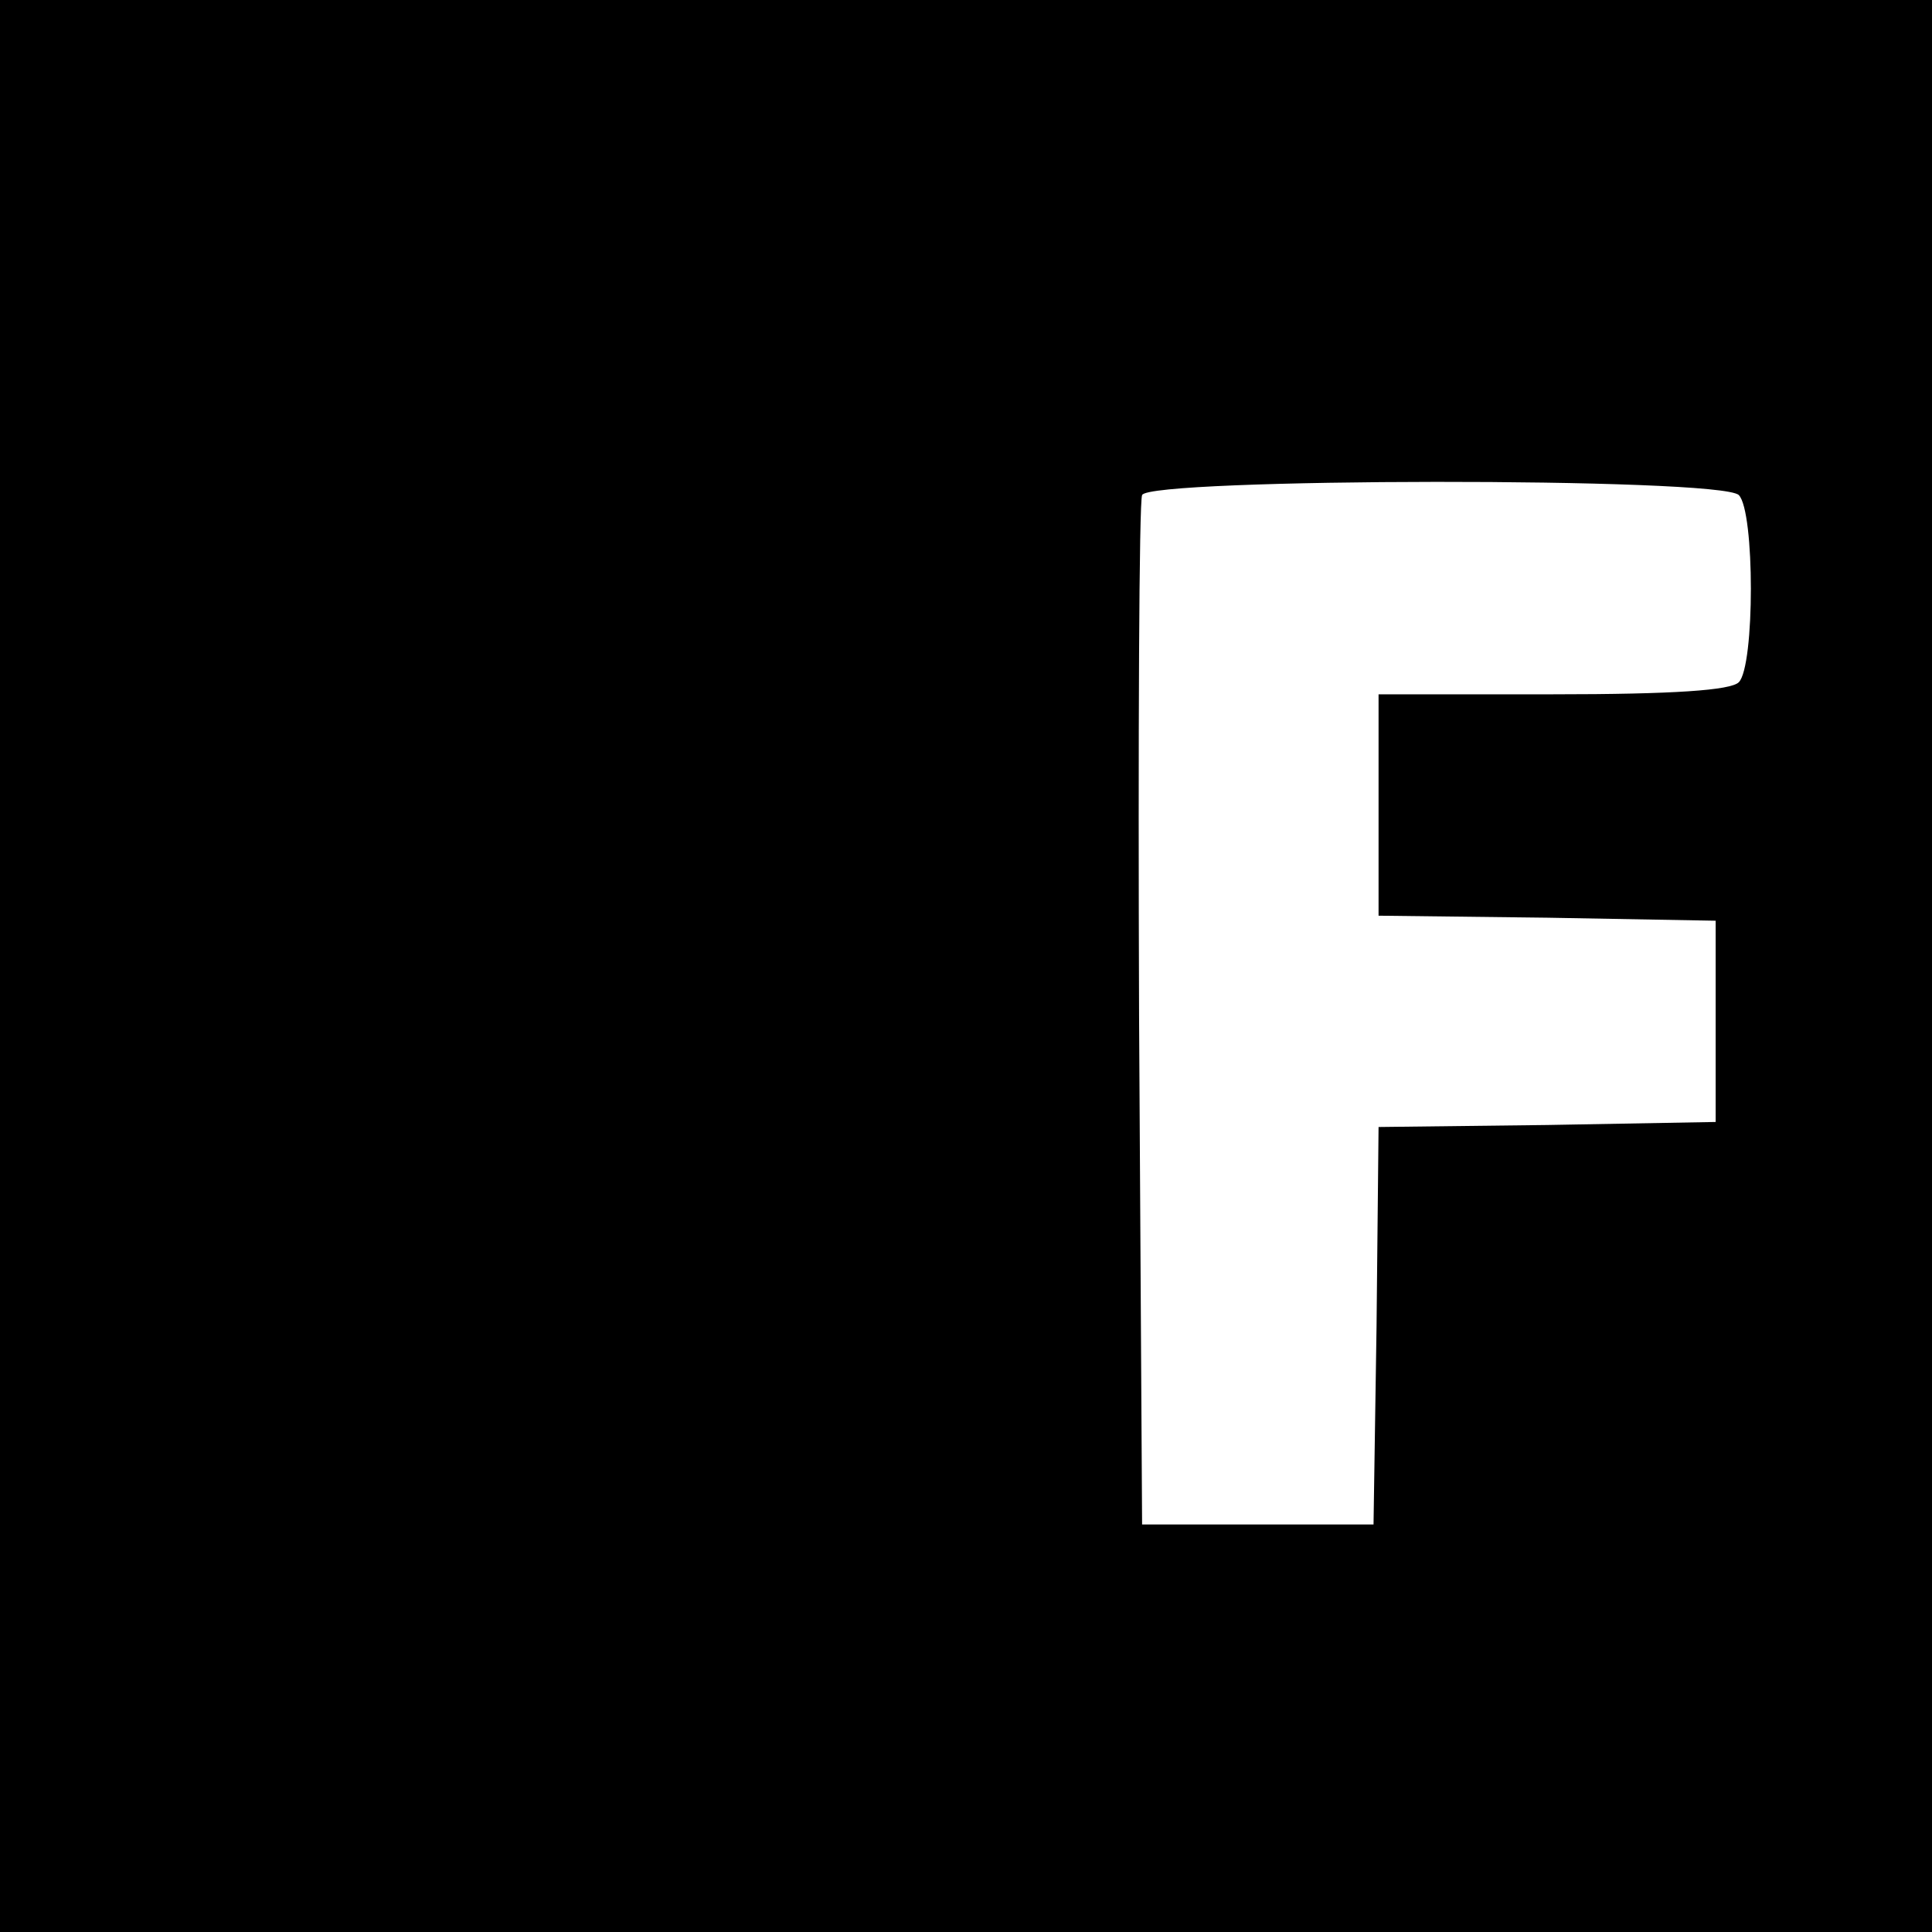 <?xml version="1.0" standalone="no"?>
<!DOCTYPE svg PUBLIC "-//W3C//DTD SVG 20010904//EN"
 "http://www.w3.org/TR/2001/REC-SVG-20010904/DTD/svg10.dtd">
<svg version="1.0" xmlns="http://www.w3.org/2000/svg"
 width="192pt" height="192pt" viewBox="0 0 192 192"
 preserveAspectRatio="xMidYMid meet">
<g transform="translate(0,192) scale(0.1,-0.1)"
fill="#000000" stroke="none">
<path d="M0 960 l0 -960 960 0 960 0 0 960 0 960 -960 0 -960 0 0 -960z m1728
468 c16 -16 16 -170 0 -186 -8 -8 -64 -12 -185 -12 l-173 0 0 -110 0 -110 168
-2 167 -3 0 -100 0 -100 -167 -3 -168 -2 -2 -198 -3 -197 -115 0 -115 0 -3
505 c-1 278 0 511 3 518 6 17 575 18 593 0z"/>
</g>
</svg>
